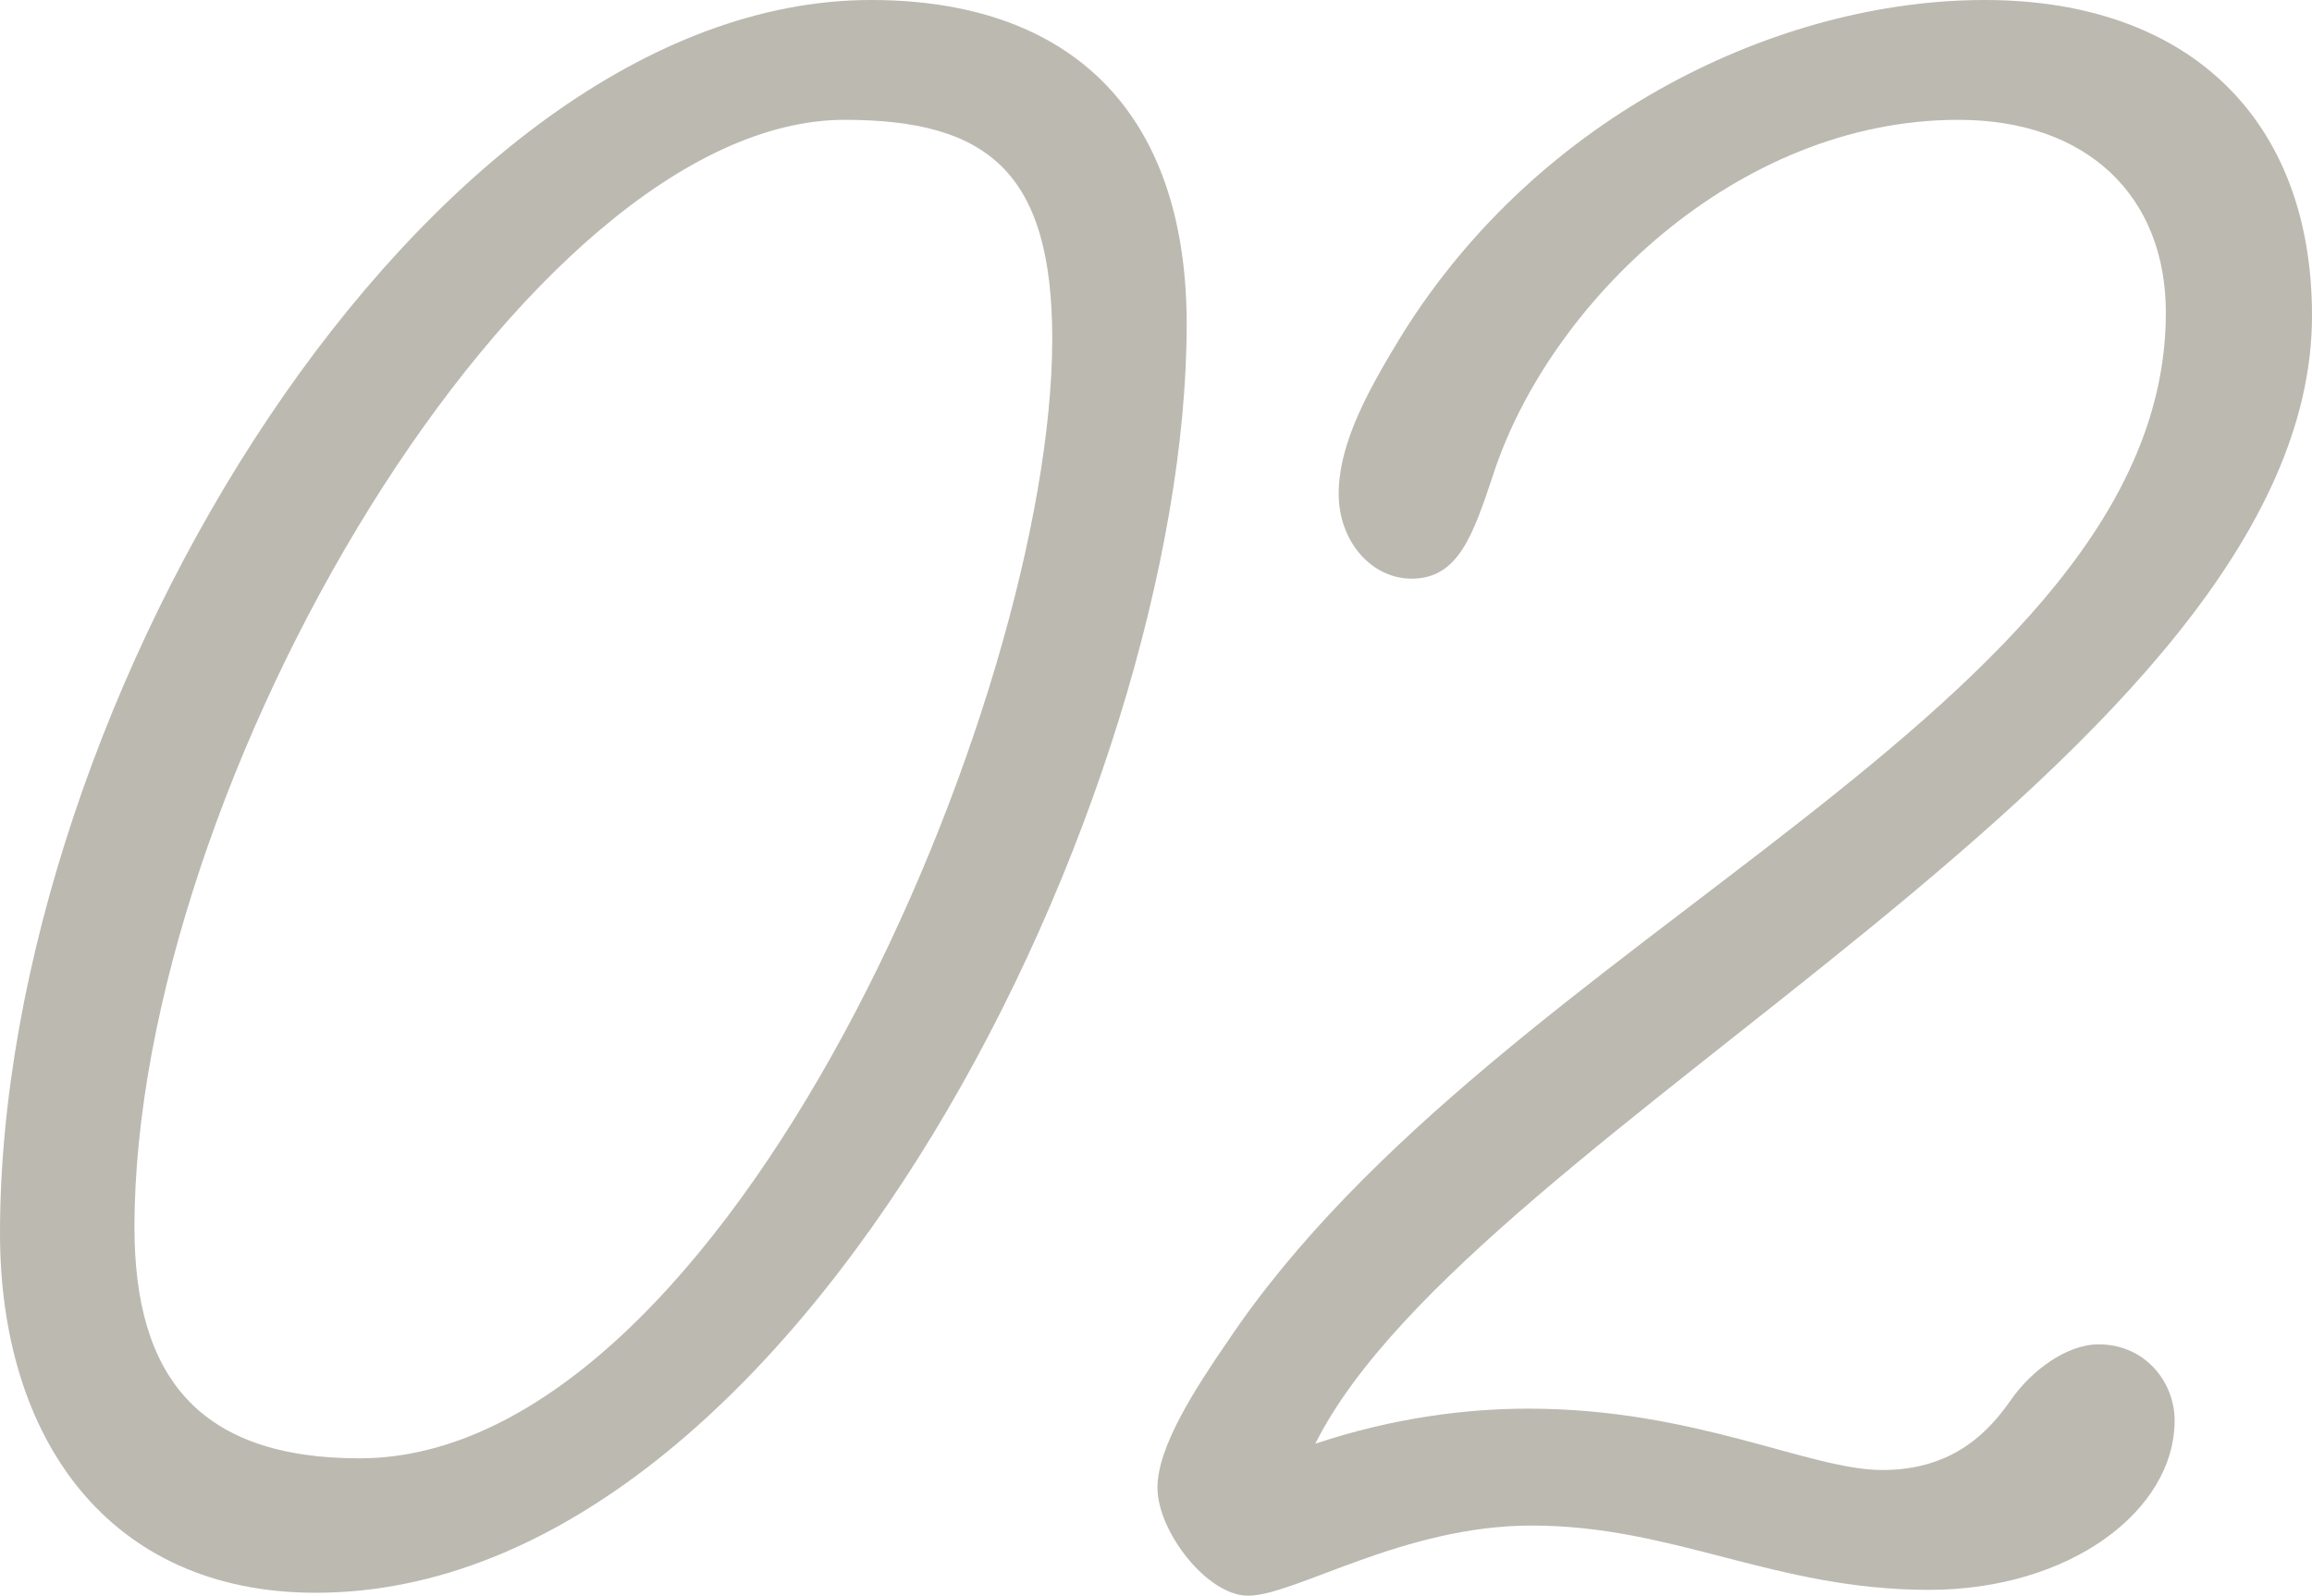 <?xml version="1.0" encoding="UTF-8"?><svg id="b" xmlns="http://www.w3.org/2000/svg" width="118.65" height="81.9" viewBox="0 0 118.65 81.9"><g id="c"><path d="m60.9,16.65c0,24-19.8,65.1-44.7,65.1-10.65,0-16.2-7.95-16.2-18.45C0,36,21.9,0,44.7,0c10.05,0,16.2,5.55,16.2,16.65ZM6.9,63c0,7.65,3.3,11.85,11.55,11.85,18.9,0,35.55-39,35.55-57.45,0-8.55-3.3-11.25-10.65-11.25C27,6.15,6.9,40.2,6.9,63Z" fill="#bcb9b0" stroke-width="0"/><path d="m111.15,16.05c0-6-4.05-9.9-10.65-9.9-11.4,0-21,9.45-23.85,18.15-1.05,3.15-1.8,5.4-4.2,5.4-2.1,0-3.75-1.95-3.75-4.35,0-2.7,1.65-5.55,3.3-8.25C79.05,5.85,91.35,0,101.85,0s16.8,6.15,16.8,16.2c0,22.5-43.05,41.7-51.15,57.9,4.05-1.35,7.8-1.8,10.95-1.8,8.55,0,14.4,3.15,18.15,3.15s5.55-2.1,6.6-3.6,2.85-2.85,4.5-2.85c2.4,0,3.9,1.95,3.9,3.9,0,4.65-5.4,8.7-12.6,8.7-7.95,0-13.05-3.3-20.4-3.3-6.6,0-12.15,3.6-14.55,3.6-2.1,0-4.65-3.3-4.65-5.55,0-2.1,1.95-5.1,3.6-7.5,13.95-20.85,48.15-32.55,48.15-52.8Z" fill="#bcb9b0" stroke-width="0"/></g></svg>